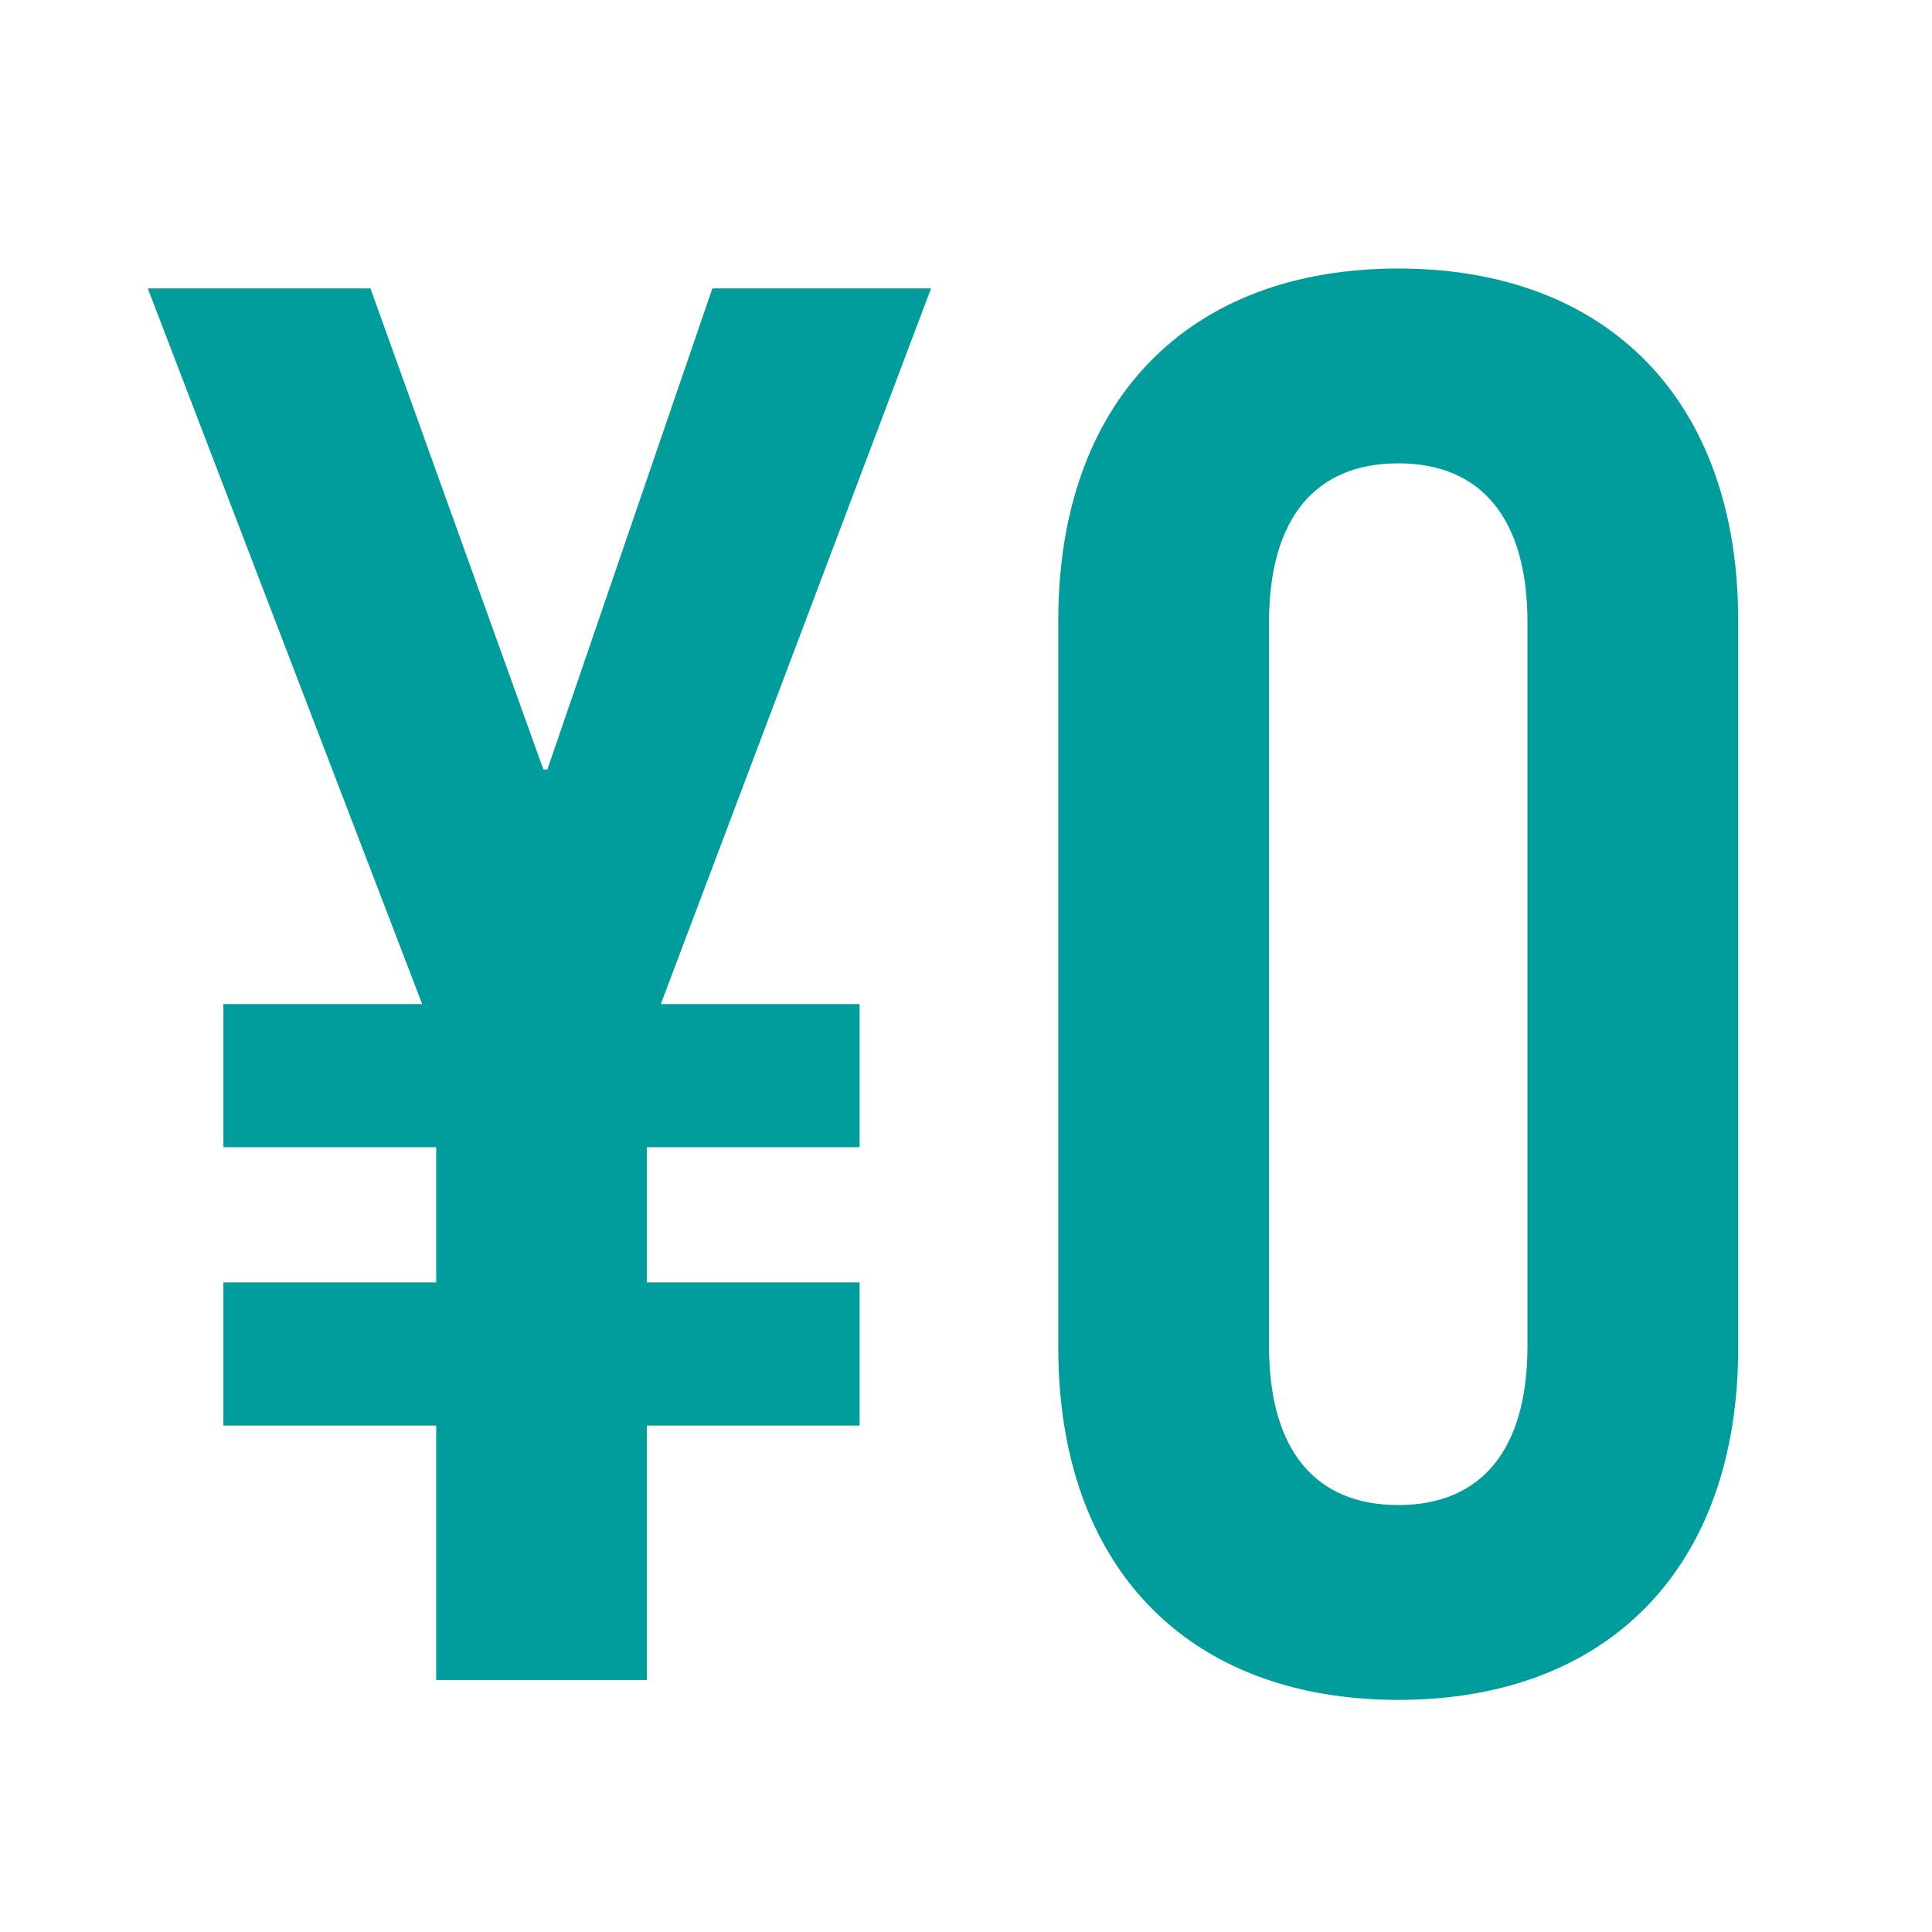<svg xmlns="http://www.w3.org/2000/svg" xmlns:xlink="http://www.w3.org/1999/xlink" width="69" height="69" viewBox="0 0 69 69">
  <defs>
    <clipPath id="clip-path">
      <rect id="長方形_212" data-name="長方形 212" width="69" height="69" transform="translate(403.5 2727.526)" fill="#fff"/>
    </clipPath>
  </defs>
  <g id="img-service-point-01" transform="translate(-403.5 -2727.526)" clip-path="url(#clip-path)">
    <path id="_0" data-name="¥0" d="M19.6-24.14,29.252-49.7h-7.81L15.549-32.518h-.142L9.23-49.7H1.278l9.8,25.56h-7.1v5.112h7.6V-14.2h-7.6v5.112h7.6V0H19.1V-9.088h7.6V-14.2H19.1v-4.828h7.6V-24.14ZM45.937-50.41c-7.526,0-12.141,4.757-12.141,12.567v25.986C33.8-4.047,38.411.71,45.937.71S58.078-4.047,58.078-11.857V-37.843C58.078-45.653,53.463-50.41,45.937-50.41Zm0,6.958c2.982,0,4.615,1.988,4.615,5.68v25.844c0,3.692-1.633,5.68-4.615,5.68s-4.615-1.988-4.615-5.68V-37.772C41.322-41.464,42.955-43.452,45.937-43.452Z" transform="translate(407.5 2787.526)" fill="#009d9c"/>
  </g>
</svg>
